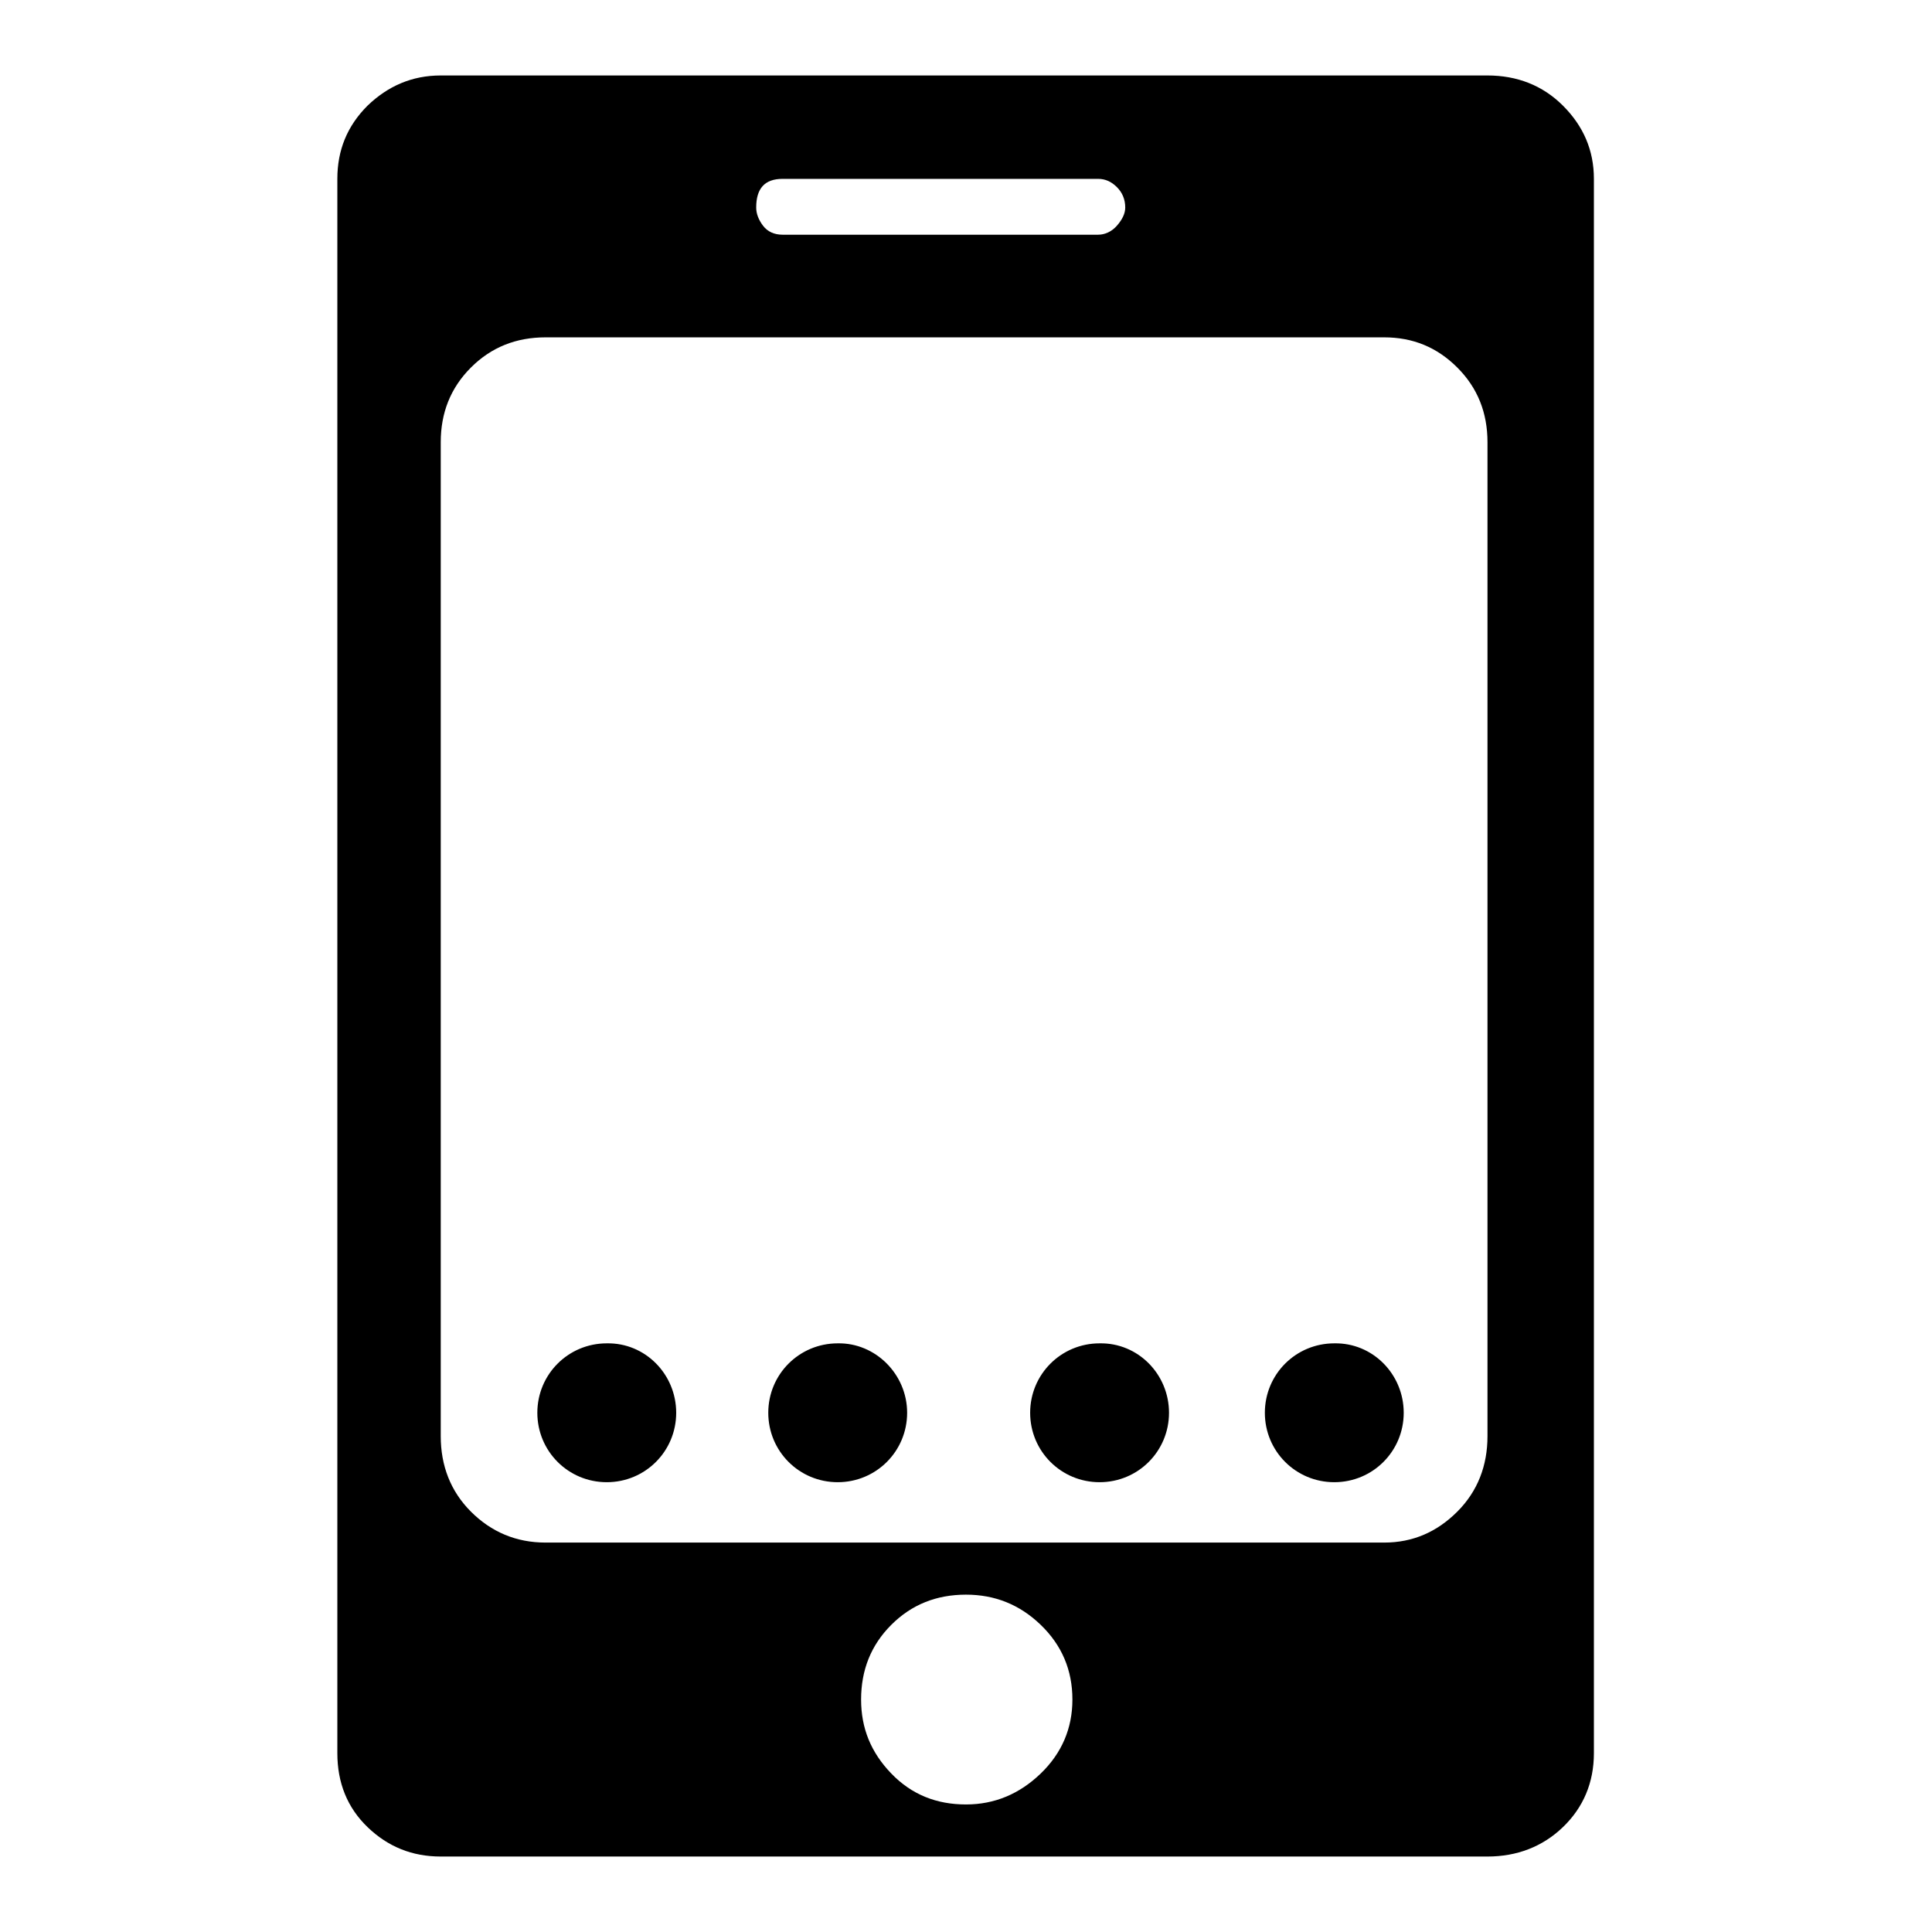 <?xml version="1.0" encoding="utf-8"?>
<!-- Svg Vector Icons : http://www.onlinewebfonts.com/icon -->
<!DOCTYPE svg PUBLIC "-//W3C//DTD SVG 1.1//EN" "http://www.w3.org/Graphics/SVG/1.1/DTD/svg11.dtd">
<svg version="1.1" xmlns="http://www.w3.org/2000/svg" xmlns:xlink="http://www.w3.org/1999/xlink" x="0px" y="0px" viewBox="0 0 256 256" enable-background="new 0 0 256 256" xml:space="preserve">
<g><g><path fill="#000000" d="M197.1,10c3.9,0,7.3,1.3,10,4c2.7,2.7,4.1,5.9,4.1,9.7v208.6c0,3.9-1.4,7.2-4.1,9.8c-2.7,2.6-6.1,3.9-10,3.9H58.4c-3.8,0-7-1.3-9.7-3.9c-2.7-2.6-4-5.9-4-9.8V23.7c0-3.8,1.3-7,4-9.7c2.7-2.6,5.9-4,9.7-4H197.1L197.1,10z M103.7,23.7c-2.4,0-3.5,1.3-3.5,3.8c0,0.8,0.3,1.6,0.9,2.4c0.6,0.8,1.5,1.2,2.6,1.2h41.8c0.9,0,1.8-0.4,2.5-1.2c0.7-0.8,1.1-1.6,1.1-2.4c0-1.1-0.4-2-1.1-2.7c-0.7-0.7-1.5-1.1-2.5-1.1H103.7L103.7,23.7z M128,239.1c3.8,0,7.1-1.4,9.9-4.1c2.8-2.7,4.2-6,4.2-9.8c0-3.9-1.4-7.2-4.2-9.9c-2.8-2.7-6.1-4-9.9-4c-3.9,0-7.2,1.3-9.9,4c-2.7,2.7-4,6-4,9.9c0,3.8,1.3,7,4,9.8C120.8,237.8,124.1,239.1,128,239.1L128,239.1z M197.1,58.6c0-3.9-1.3-7.2-4-9.9c-2.7-2.7-5.9-4-9.7-4H72.3c-3.9,0-7.2,1.3-9.9,4c-2.7,2.7-4,6-4,9.9v131.7c0,3.9,1.3,7.3,4,10c2.7,2.7,6,4.1,9.9,4.1h111.1c3.8,0,7-1.4,9.7-4.1c2.7-2.7,4-6.1,4-10L197.1,58.6L197.1,58.6z"/><path fill="#000000" d="M89.6,187.2c0,5.1-4.1,9.2-9.2,9.2l0,0c-5.1,0-9.2-4.1-9.2-9.2l0,0c0-5.1,4.1-9.2,9.2-9.2l0,0C85.5,177.9,89.6,182.1,89.6,187.2L89.6,187.2z"/><path fill="#000000" d="M120.2,187.2c0,5.1-4.1,9.2-9.2,9.2l0,0c-5.1,0-9.2-4.1-9.2-9.2l0,0c0-5.1,4.1-9.2,9.2-9.2l0,0C116,177.9,120.2,182.1,120.2,187.2L120.2,187.2z"/><path fill="#000000" d="M154.9,187.2c0,5.1-4.1,9.2-9.2,9.2l0,0c-5.1,0-9.2-4.1-9.2-9.2l0,0c0-5.1,4.1-9.2,9.2-9.2l0,0C150.8,177.9,154.9,182.1,154.9,187.2L154.9,187.2z"/><path fill="#000000" d="M186,187.2c0,5.1-4.1,9.2-9.2,9.2l0,0c-5.1,0-9.2-4.1-9.2-9.2l0,0c0-5.1,4.1-9.2,9.2-9.2l0,0C181.9,177.9,186,182.1,186,187.2L186,187.2z"/></g></g>
</svg>
